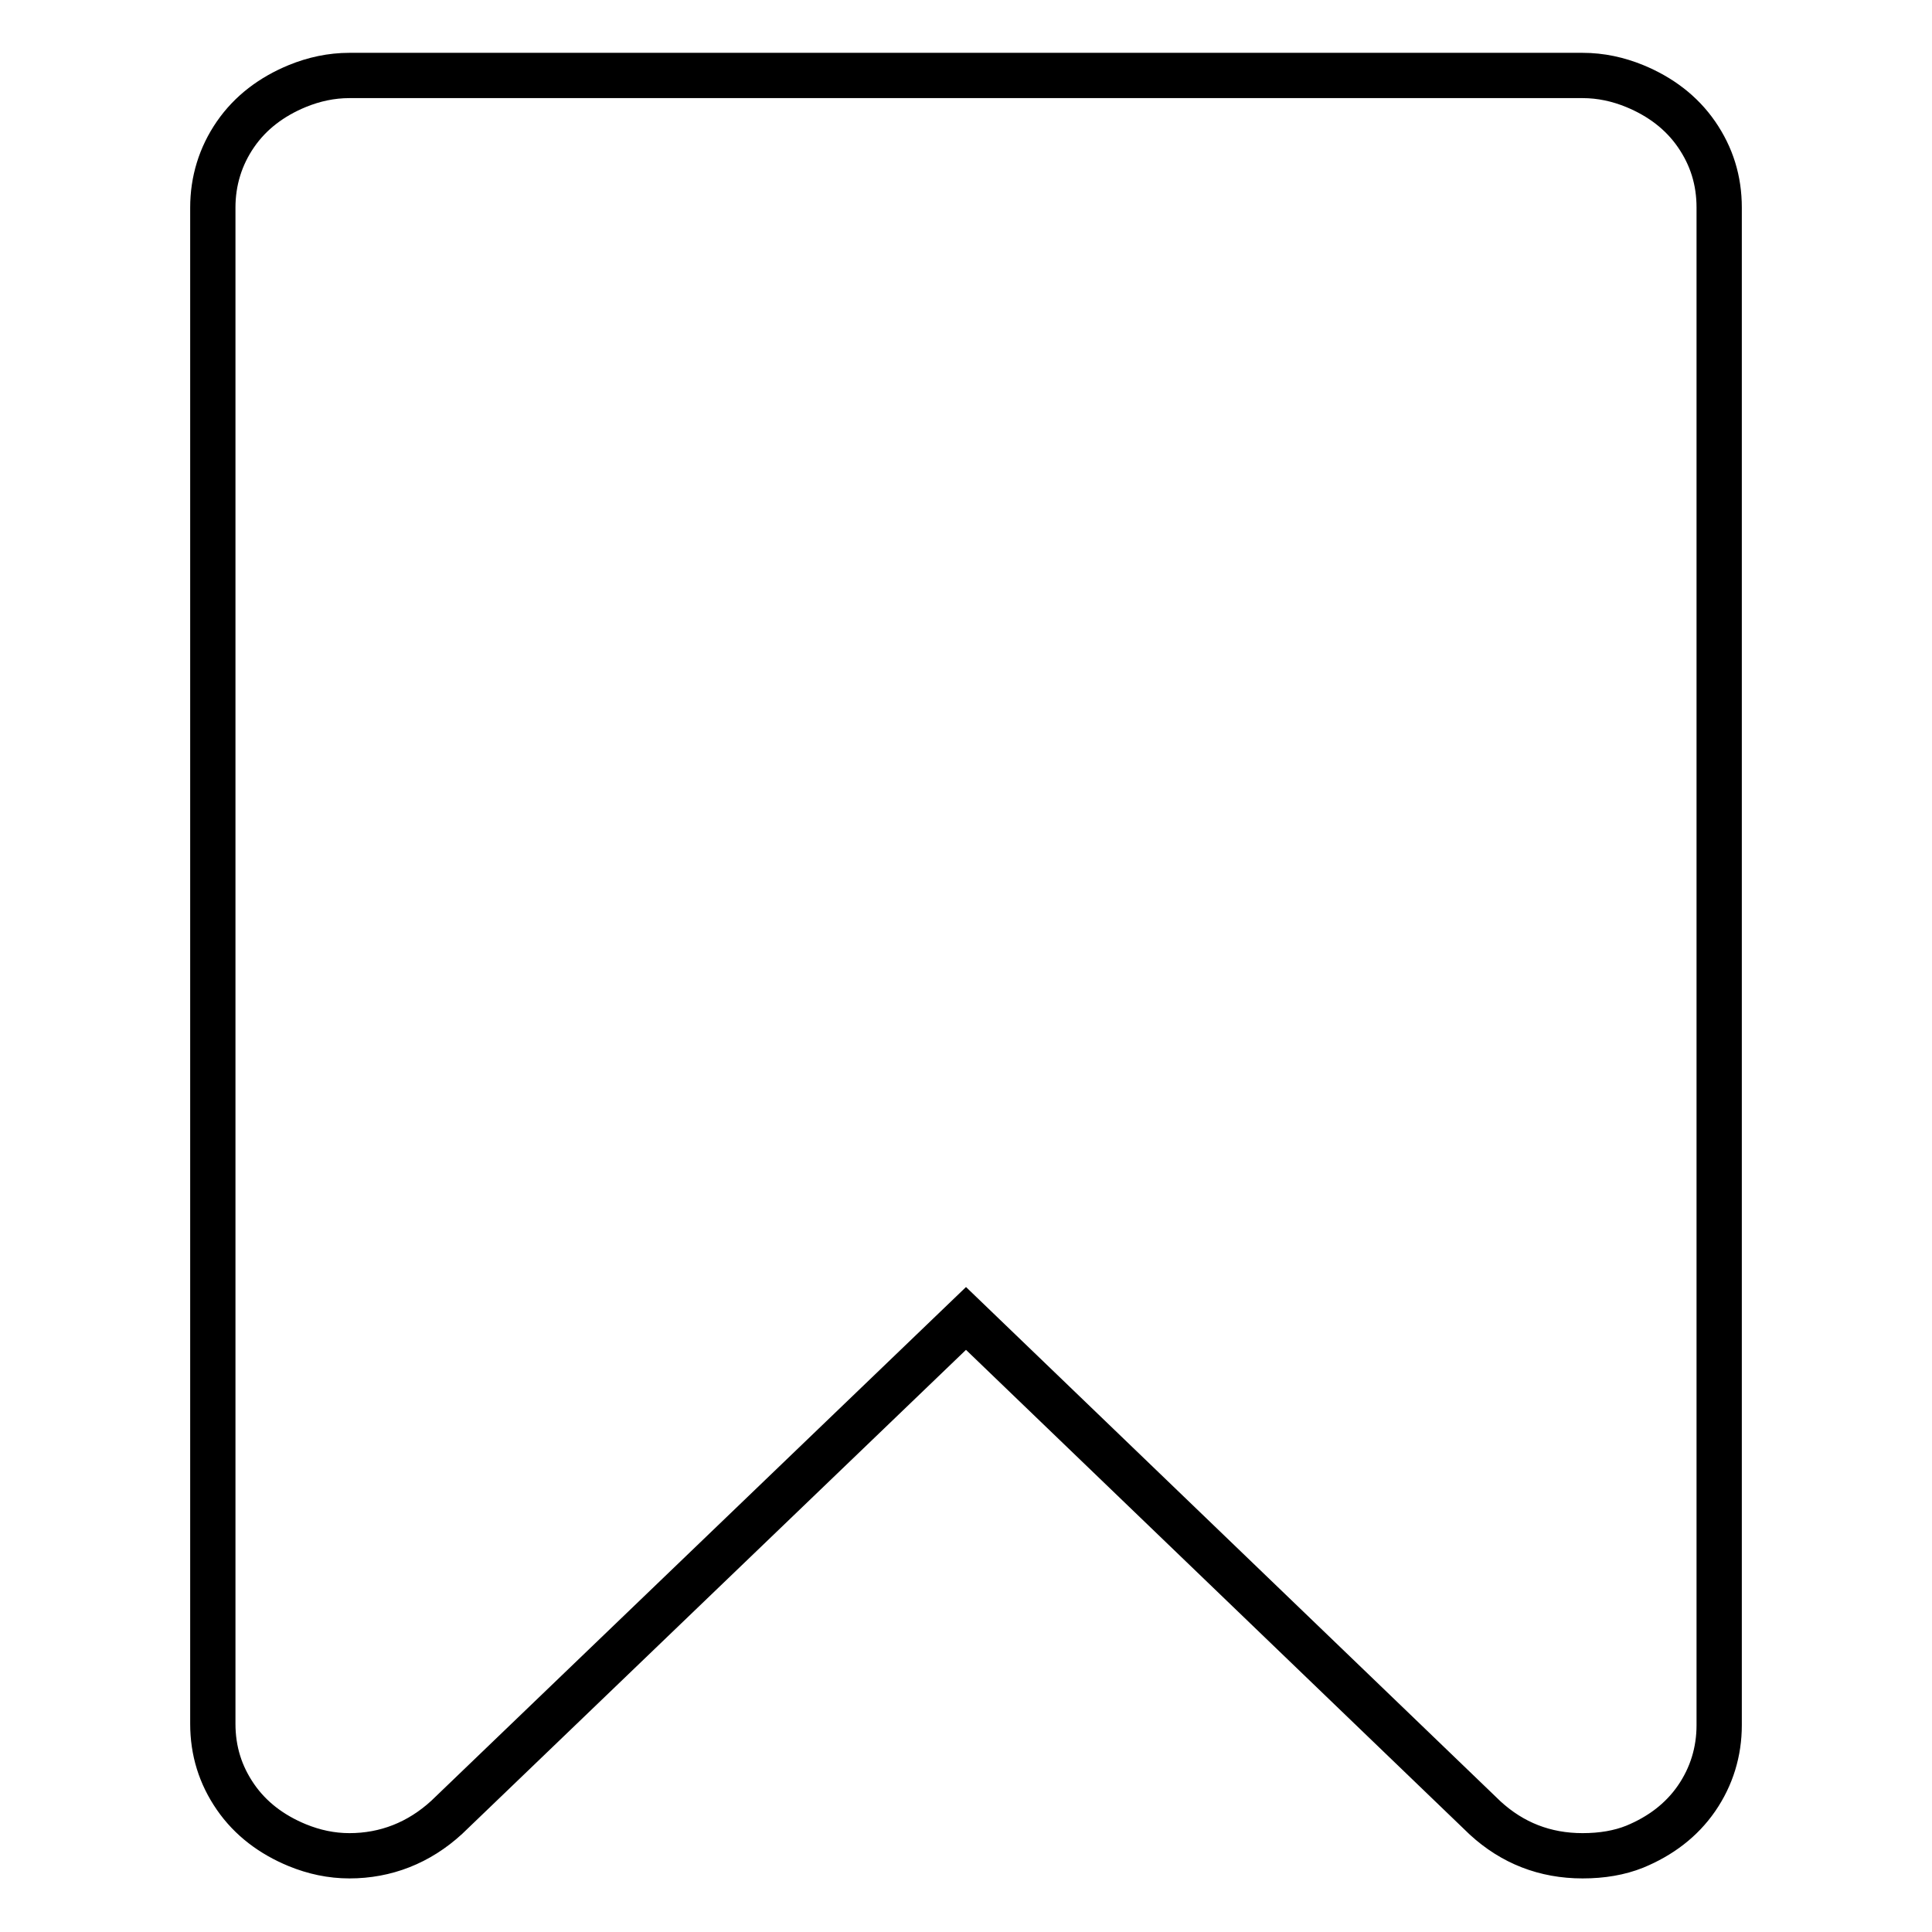 <?xml version="1.0" encoding="utf-8"?>
<!-- Svg Vector Icons : http://www.onlinewebfonts.com/icon -->
<!DOCTYPE svg PUBLIC "-//W3C//DTD SVG 1.1//EN" "http://www.w3.org/Graphics/SVG/1.1/DTD/svg11.dtd">
<svg version="1.1" xmlns="http://www.w3.org/2000/svg" xmlns:xlink="http://www.w3.org/1999/xlink" x="0px" y="0px" viewBox="0 0 256 256" enable-background="new 0 0 256 256" xml:space="preserve">
<g> <path stroke-width="6" fill-opacity="0" stroke="#000000"  d="M209.7,10c2.4,0,4.7,0.5,6.9,1.4c3.4,1.4,6.2,3.5,8.2,6.4c2,2.9,3,6.1,3,9.7v201.1c0,3.5-1,6.8-3,9.7 c-2,2.9-4.8,5-8.2,6.4c-2,0.8-4.3,1.2-6.9,1.2c-5,0-9.3-1.7-12.9-5L128,174.7l-68.8,66.1c-3.7,3.4-8.1,5.1-12.9,5.1 c-2.4,0-4.7-0.5-6.9-1.4c-3.4-1.4-6.2-3.5-8.2-6.4c-2-2.9-3-6.1-3-9.7V27.5c0-3.5,1-6.8,3-9.7c2-2.9,4.8-5,8.2-6.4 c2.2-0.9,4.5-1.4,6.9-1.4H209.7L209.7,10z"/></g>
</svg>